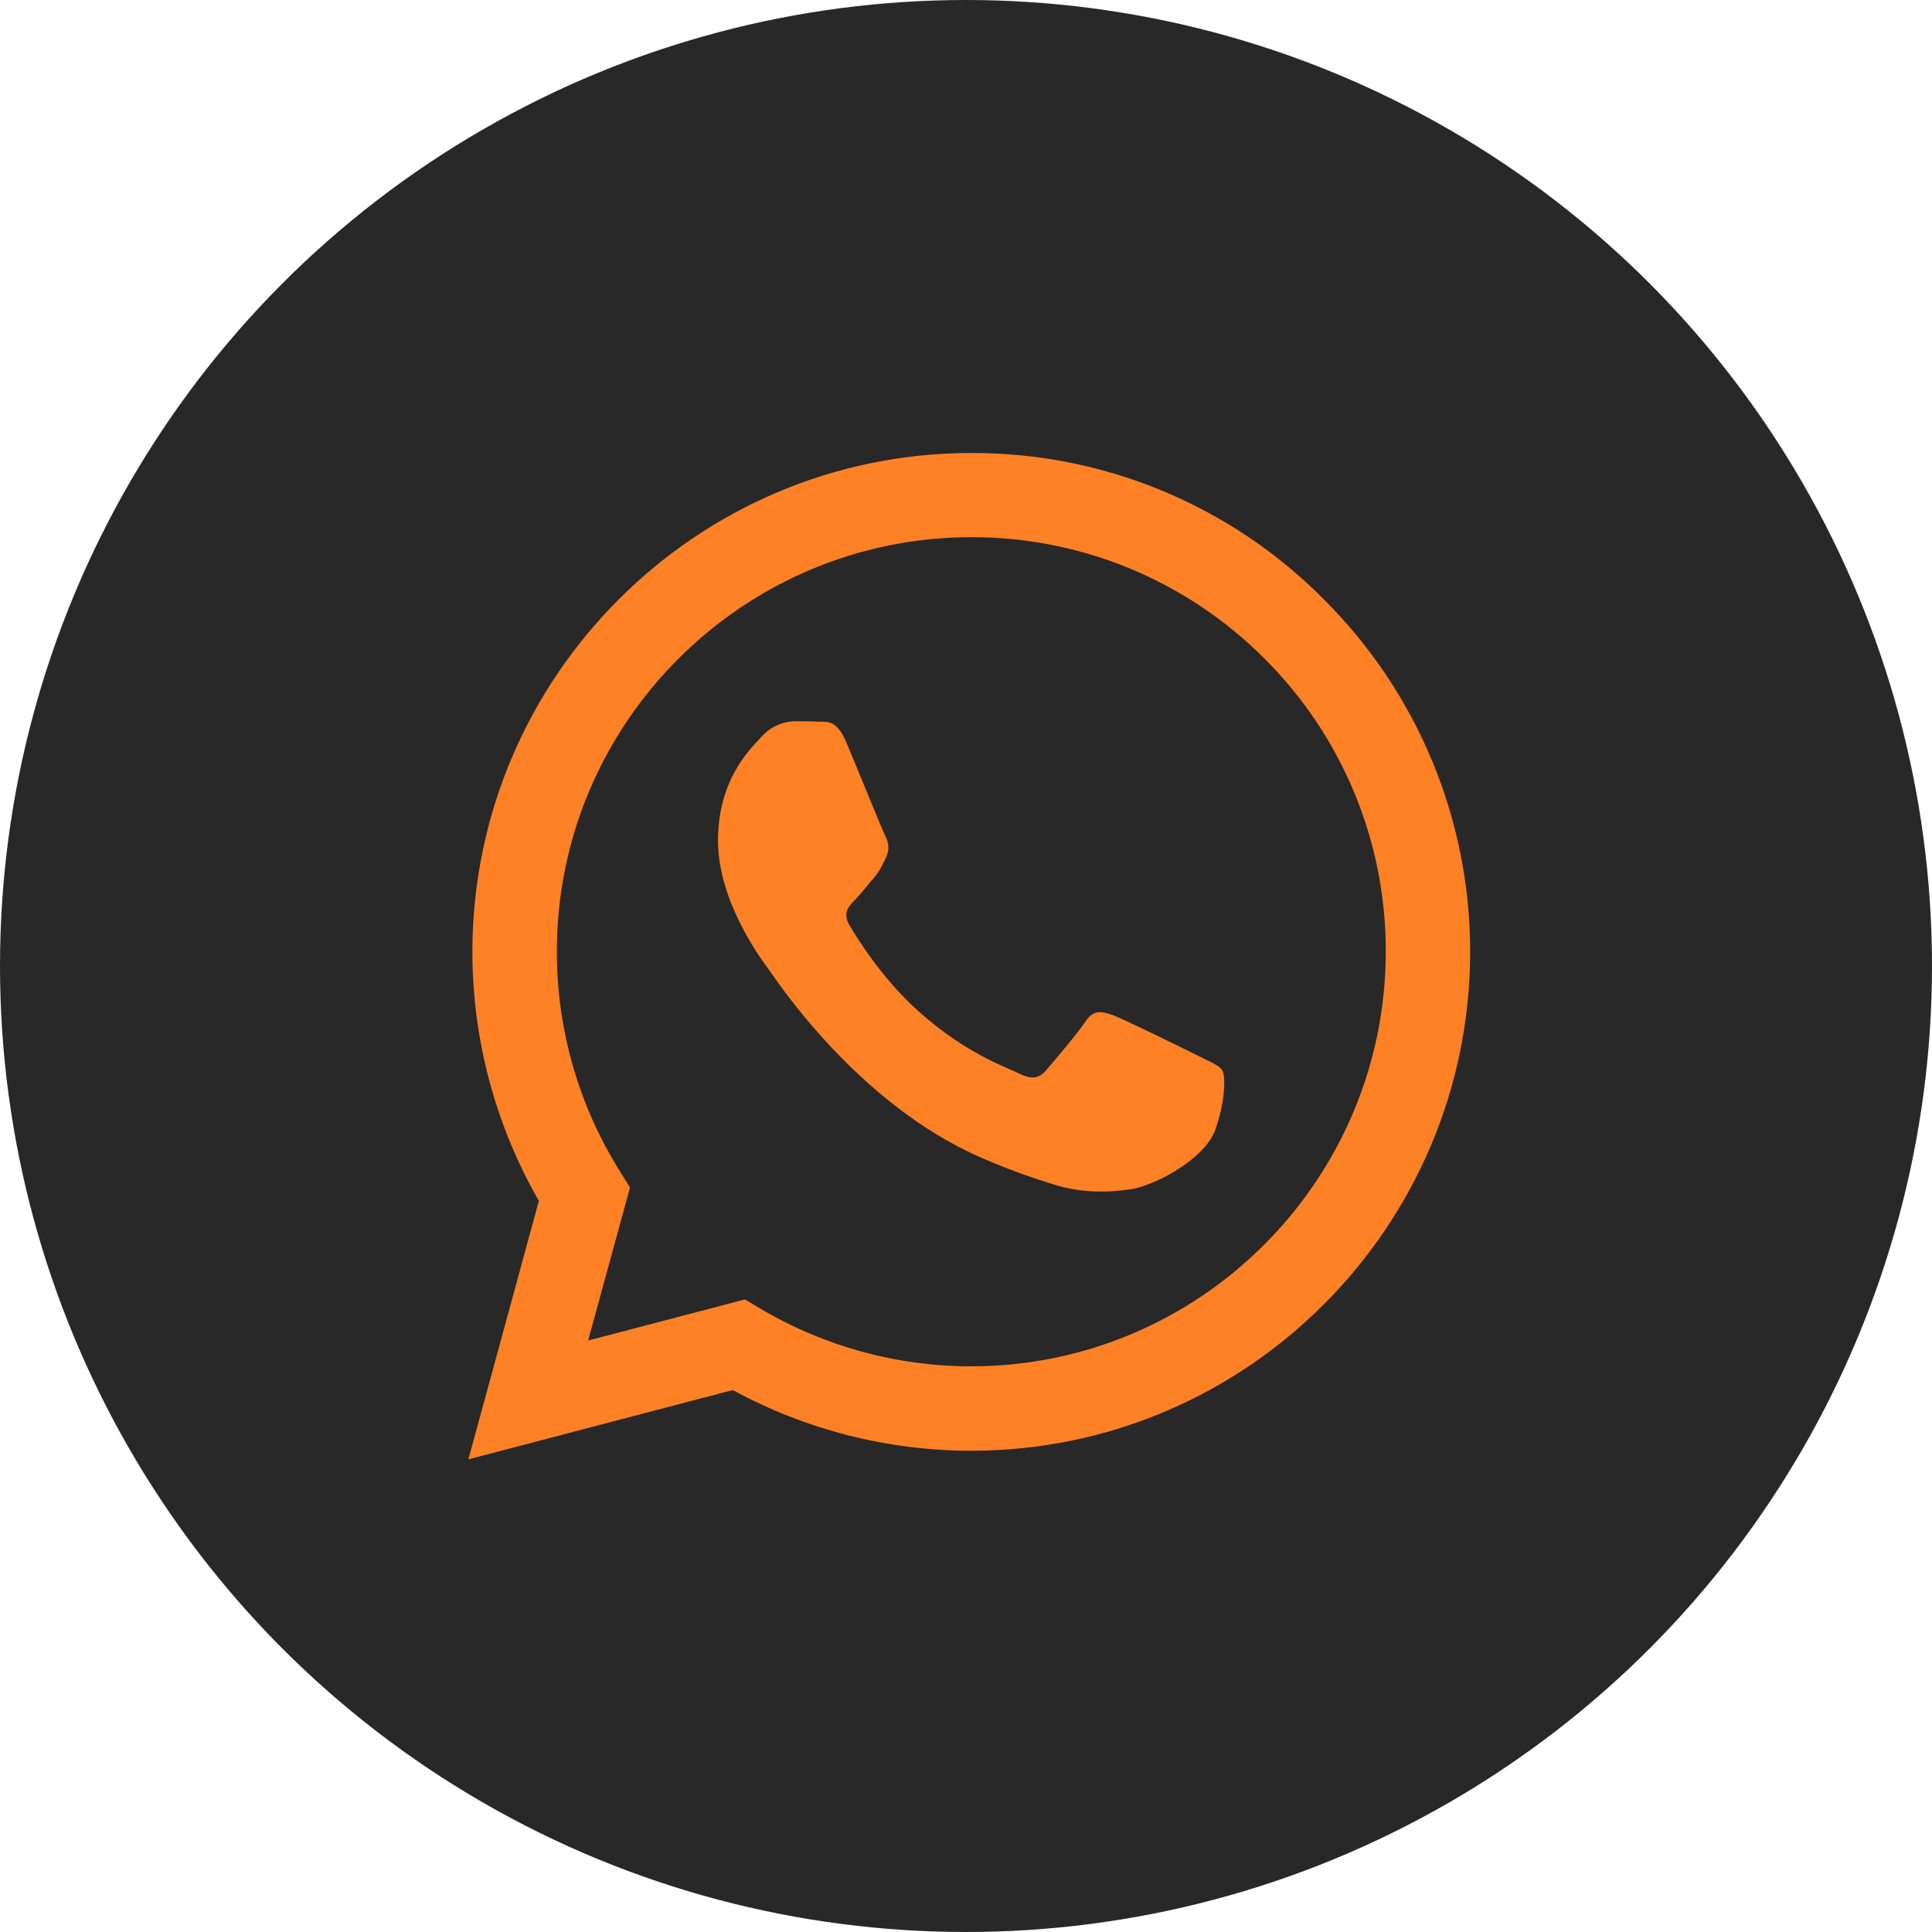 <?xml version="1.0" encoding="UTF-8"?> <svg xmlns="http://www.w3.org/2000/svg" width="99" height="99" viewBox="0 0 99 99" fill="none"> <circle cx="49.5" cy="49.5" r="49.5" fill="#282828"></circle> <path d="M67.835 30.71C65.471 28.324 62.656 26.432 59.553 25.145C56.451 23.858 53.123 23.201 49.764 23.213C35.69 23.213 24.219 34.681 24.206 48.758C24.206 53.267 25.386 57.654 27.613 61.538L24 74.781L37.549 71.229C41.298 73.269 45.497 74.338 49.764 74.339H49.777C63.855 74.339 75.322 62.872 75.335 48.781C75.338 45.423 74.677 42.097 73.389 38.996C72.102 35.894 70.213 33.078 67.832 30.71H67.835ZM49.764 70.014C45.958 70.015 42.222 68.991 38.948 67.049L38.175 66.585L30.137 68.692L32.283 60.851L31.78 60.042C29.652 56.659 28.527 52.742 28.535 48.746C28.535 37.059 38.065 27.526 49.777 27.526C52.568 27.521 55.331 28.068 57.909 29.136C60.486 30.204 62.827 31.772 64.796 33.749C66.772 35.718 68.338 38.06 69.405 40.637C70.471 43.215 71.017 45.978 71.01 48.768C70.997 60.496 61.467 70.014 49.764 70.014ZM61.415 54.112C60.78 53.793 57.645 52.249 57.055 52.03C56.468 51.82 56.039 51.711 55.62 52.349C55.192 52.984 53.967 54.431 53.6 54.847C53.232 55.275 52.852 55.324 52.214 55.008C51.579 54.685 49.519 54.015 47.083 51.833C45.181 50.141 43.908 48.046 43.528 47.411C43.16 46.773 43.492 46.431 43.812 46.112C44.092 45.829 44.447 45.365 44.766 44.997C45.088 44.63 45.194 44.359 45.404 43.934C45.613 43.502 45.513 43.134 45.355 42.815C45.194 42.496 43.921 39.347 43.383 38.078C42.867 36.824 42.342 36.998 41.949 36.982C41.581 36.959 41.153 36.959 40.724 36.959C40.4 36.967 40.082 37.042 39.788 37.179C39.495 37.316 39.233 37.512 39.019 37.755C38.432 38.393 36.792 39.937 36.792 43.086C36.792 46.235 39.08 49.261 39.403 49.69C39.718 50.119 43.895 56.561 50.306 59.333C51.821 59.994 53.013 60.384 53.944 60.68C55.475 61.17 56.858 61.096 57.96 60.938C59.185 60.751 61.734 59.391 62.273 57.899C62.801 56.403 62.801 55.127 62.64 54.859C62.482 54.589 62.053 54.431 61.415 54.112Z" fill="#FF8126"></path> </svg> 